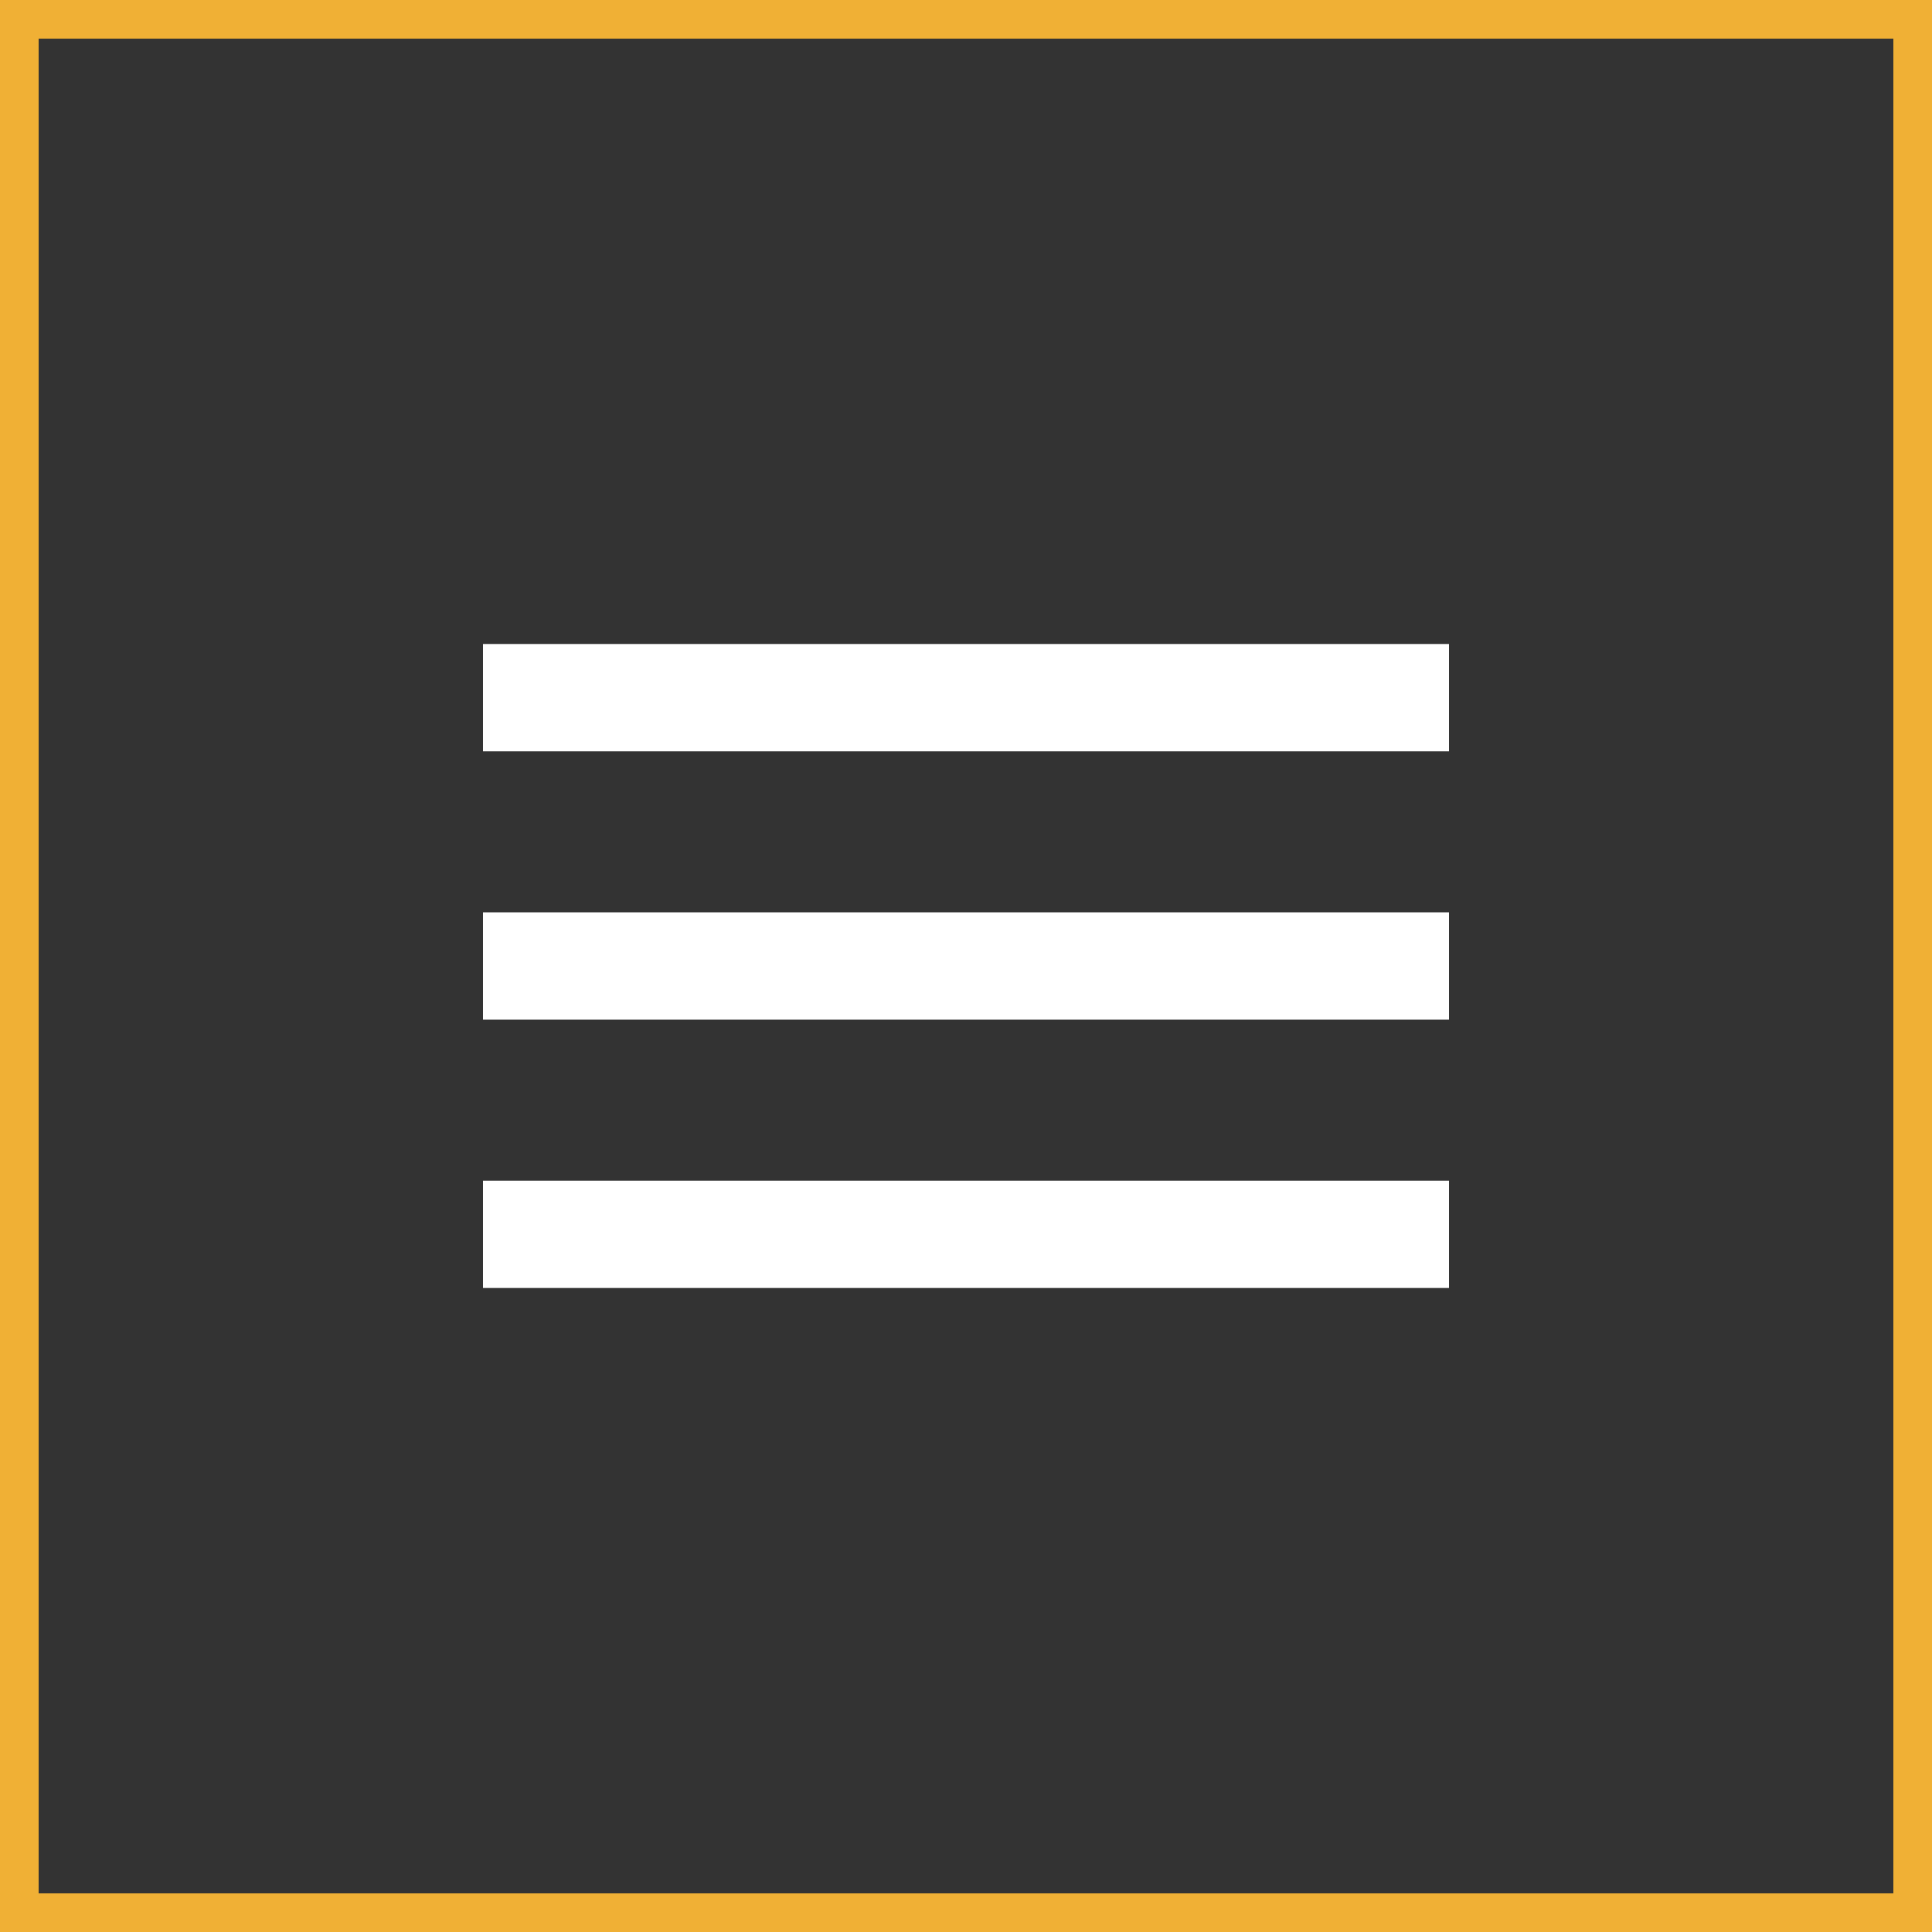 <?xml version="1.0" encoding="UTF-8"?> <svg xmlns="http://www.w3.org/2000/svg" width="100" height="100" viewBox="0 0 100 100" fill="none"><rect x="0" y="0" width="100" height="100" fill="#333333" stroke="none"/> <path d="M25 66.666H75V61.111H25V66.666ZM25 52.778H75V47.222H25V52.778ZM25 33.333V38.889H75V33.333H25Z" fill="white"></path> <rect x="1" y="1" width="98" height="98" stroke="#F0B035" stroke-width="2"></rect> </svg> 